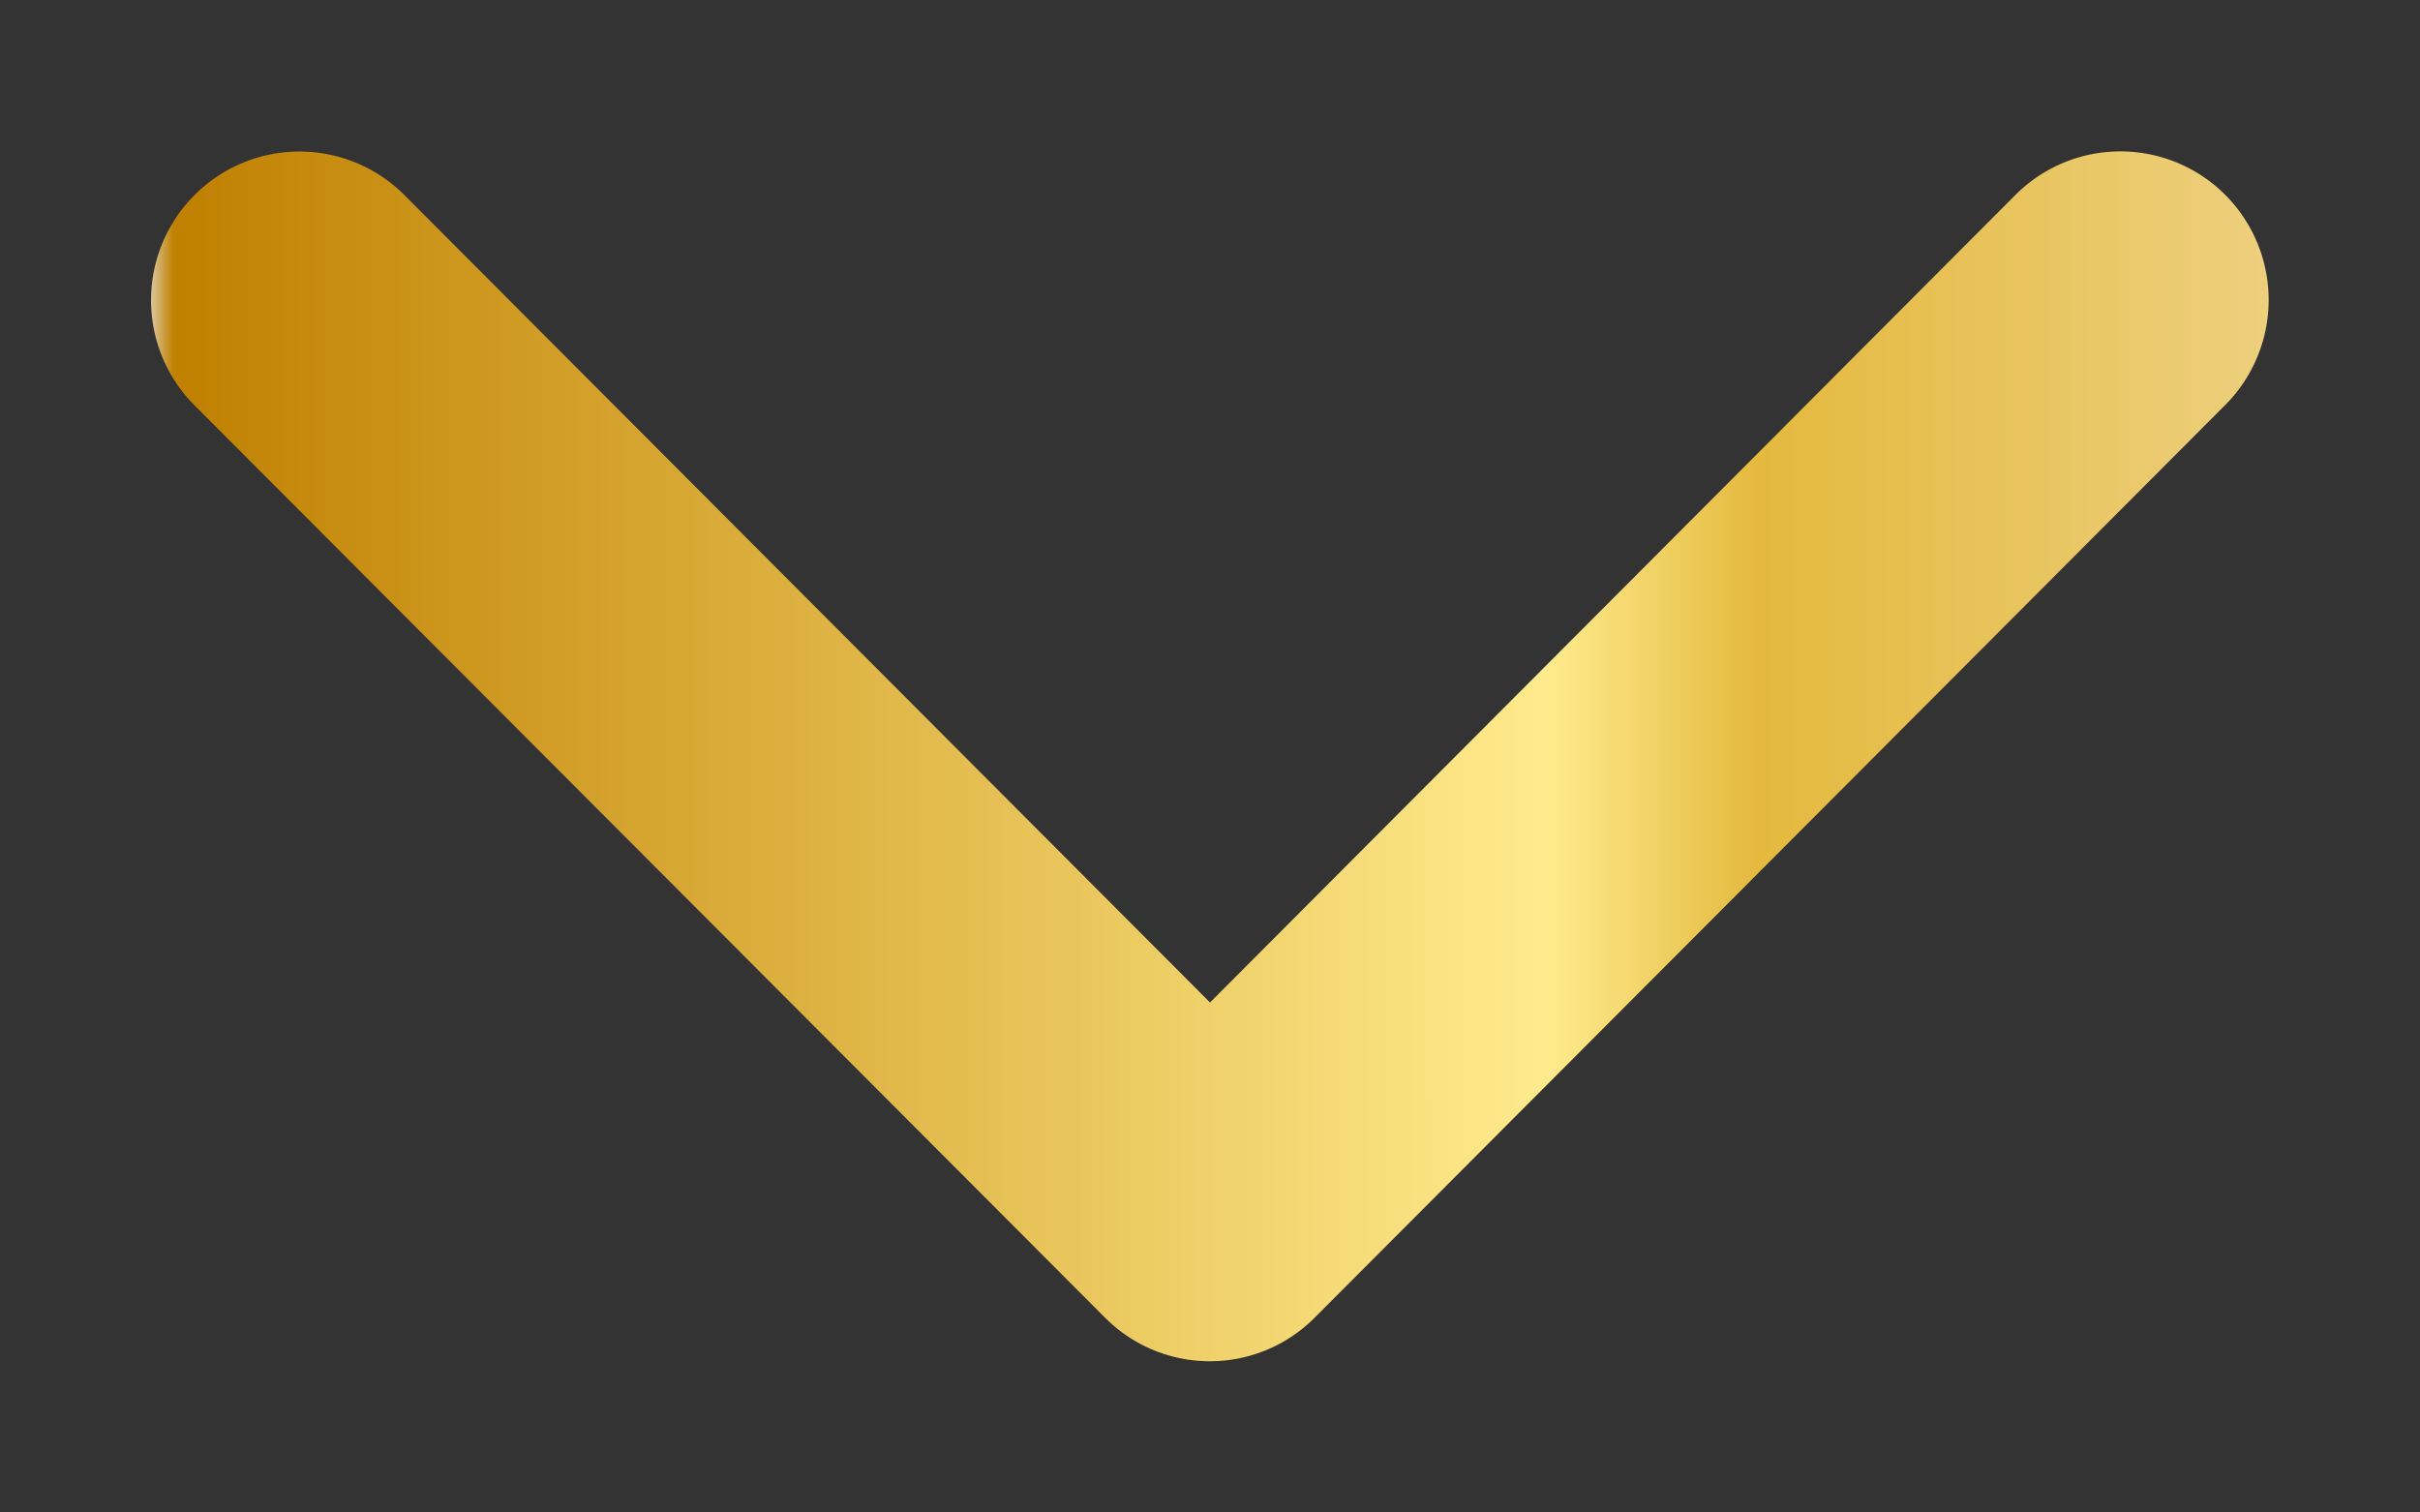 <svg xmlns="http://www.w3.org/2000/svg" width="8" height="5" viewBox="0 0 8 5"><rect x="0" y="0" width="8" height="5" fill="#333333" stroke="none"/><defs><linearGradient id="g3zba" x1=".5" x2="7.5" y1="2.5" y2="2.5" gradientUnits="userSpaceOnUse"><stop offset="0" stop-color="#d8c18f"/><stop offset=".01" stop-color="#c08000"/><stop offset=".66" stop-color="#ffeb8d"/><stop offset=".76" stop-color="#e4b93e"/><stop offset="1" stop-color="#edcf7d"/></linearGradient></defs><g><g><path fill="url(#g3zba)" d="M4 4.5a.488.488 0 0 1-.347-.144L.643 1.34a.492.492 0 0 1 0-.695.49.49 0 0 1 .694 0L4 3.314 6.663.644a.49.49 0 0 1 .693 0 .492.492 0 0 1 0 .695l-3.01 3.017A.488.488 0 0 1 4 4.5z"/></g></g></svg>